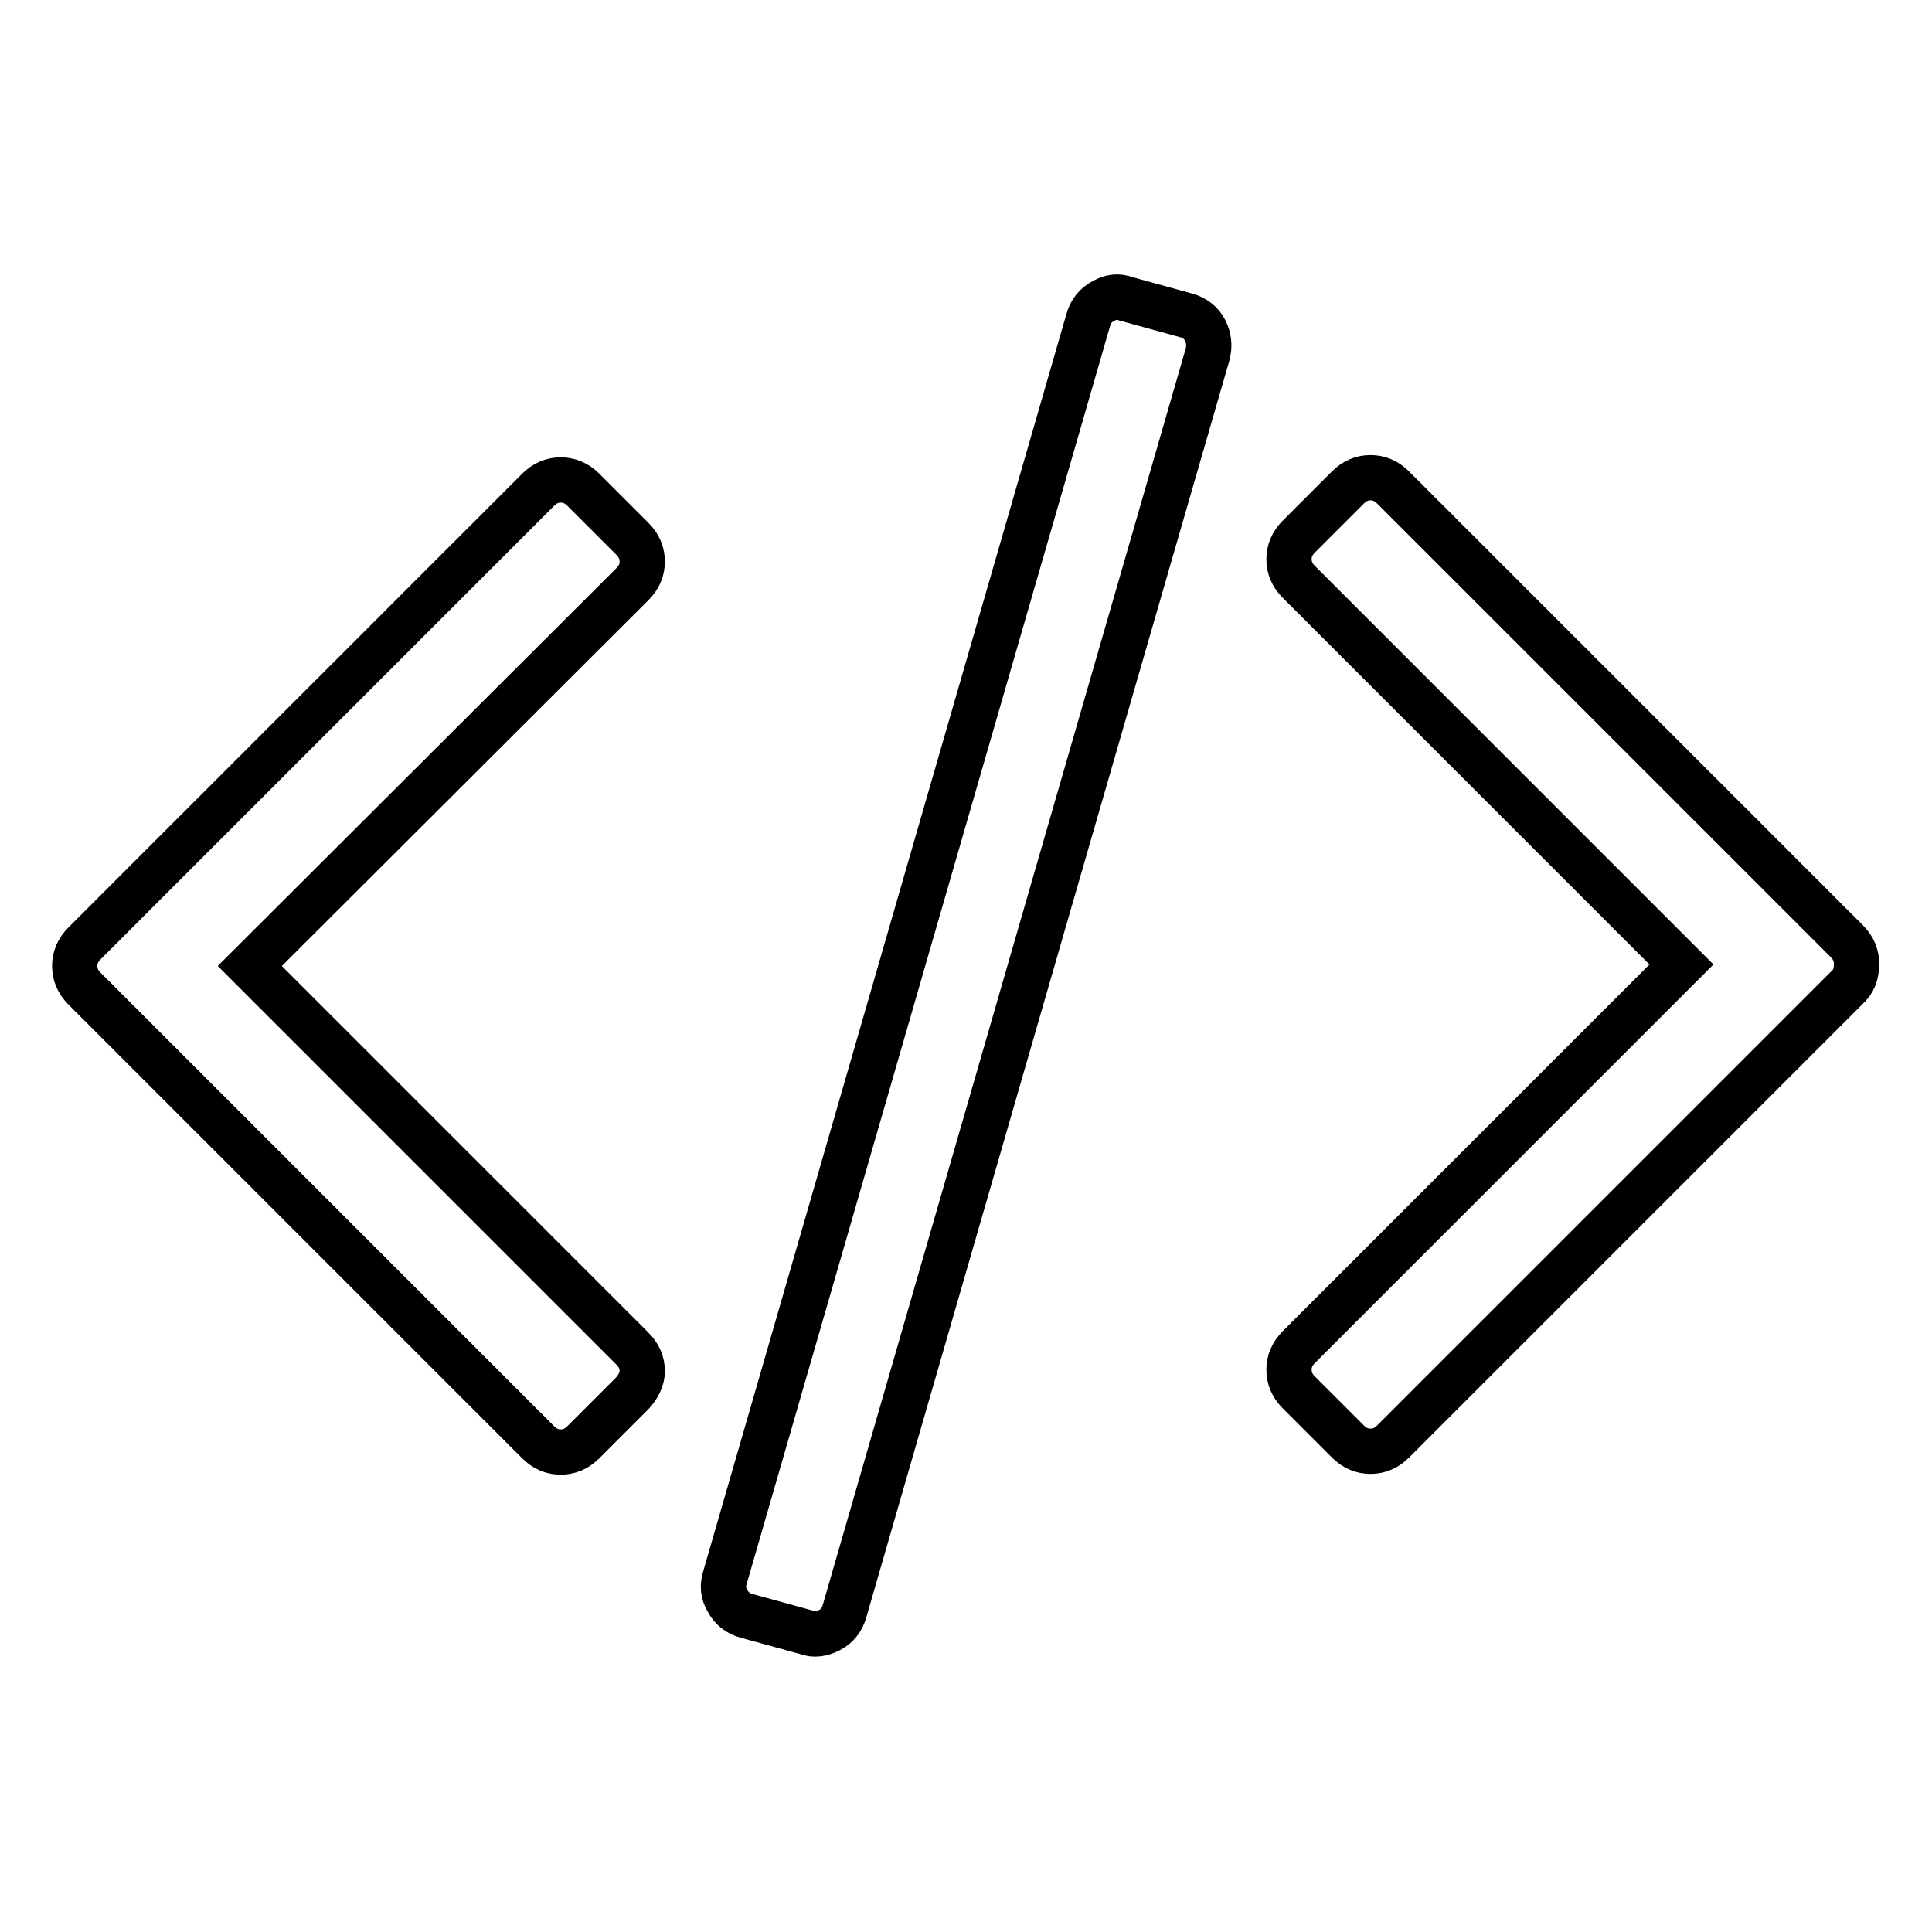 <?xml version="1.0" encoding="utf-8"?>
<!-- Svg Vector Icons : http://www.onlinewebfonts.com/icon -->
<!DOCTYPE svg PUBLIC "-//W3C//DTD SVG 1.1//EN" "http://www.w3.org/Graphics/SVG/1.1/DTD/svg11.dtd">
<svg version="1.1" xmlns="http://www.w3.org/2000/svg" xmlns:xlink="http://www.w3.org/1999/xlink" x="0px" y="0px" viewBox="0 0 256 256" enable-background="new 0 0 256 256" xml:space="preserve">
<g><g><path stroke-width="6" fill-opacity="0" stroke="#000000"  d="M83.8,184.6l-6.5,6.5c-0.9,0.9-1.9,1.3-3,1.3c-1.1,0-2.1-0.4-3-1.3l-60.1-60.1c-0.9-0.9-1.3-1.9-1.3-3c0-1.1,0.4-2.1,1.3-3l60.1-60.1c0.9-0.9,1.9-1.3,3-1.3c1.1,0,2.1,0.4,3,1.3l6.5,6.5c0.9,0.9,1.3,1.9,1.3,3c0,1.1-0.4,2.1-1.3,3L33.1,128l50.7,50.7c0.9,0.9,1.3,1.9,1.3,3C85.1,182.7,84.6,183.7,83.8,184.6L83.8,184.6z M160,47l-48.1,166.5c-0.3,1.1-1,2-2,2.5s-2,0.7-3,0.3l-8-2.2c-1.1-0.3-2-1-2.5-2c-0.6-1-0.7-2-0.3-3.2l48.1-166.5c0.3-1.1,1-2,2-2.5c1-0.6,2-0.7,3-0.3l8,2.2c1.1,0.3,2,1,2.5,2C160.2,44.8,160.3,45.9,160,47L160,47z M244.7,130.9L184.6,191c-0.9,0.9-1.9,1.3-3,1.3c-1.1,0-2.1-0.4-3-1.3l-6.5-6.5c-0.9-0.9-1.3-1.9-1.3-3s0.4-2.1,1.3-3l50.7-50.7l-50.7-50.7c-0.9-0.9-1.3-1.9-1.3-3c0-1.1,0.4-2.1,1.3-3l6.5-6.5c0.9-0.9,1.9-1.3,3-1.3c1.1,0,2.1,0.4,3,1.3l60.1,60.1c0.9,0.9,1.3,1.9,1.3,3C246,129.1,245.6,130.1,244.7,130.9L244.7,130.9z"/></g></g>
</svg>